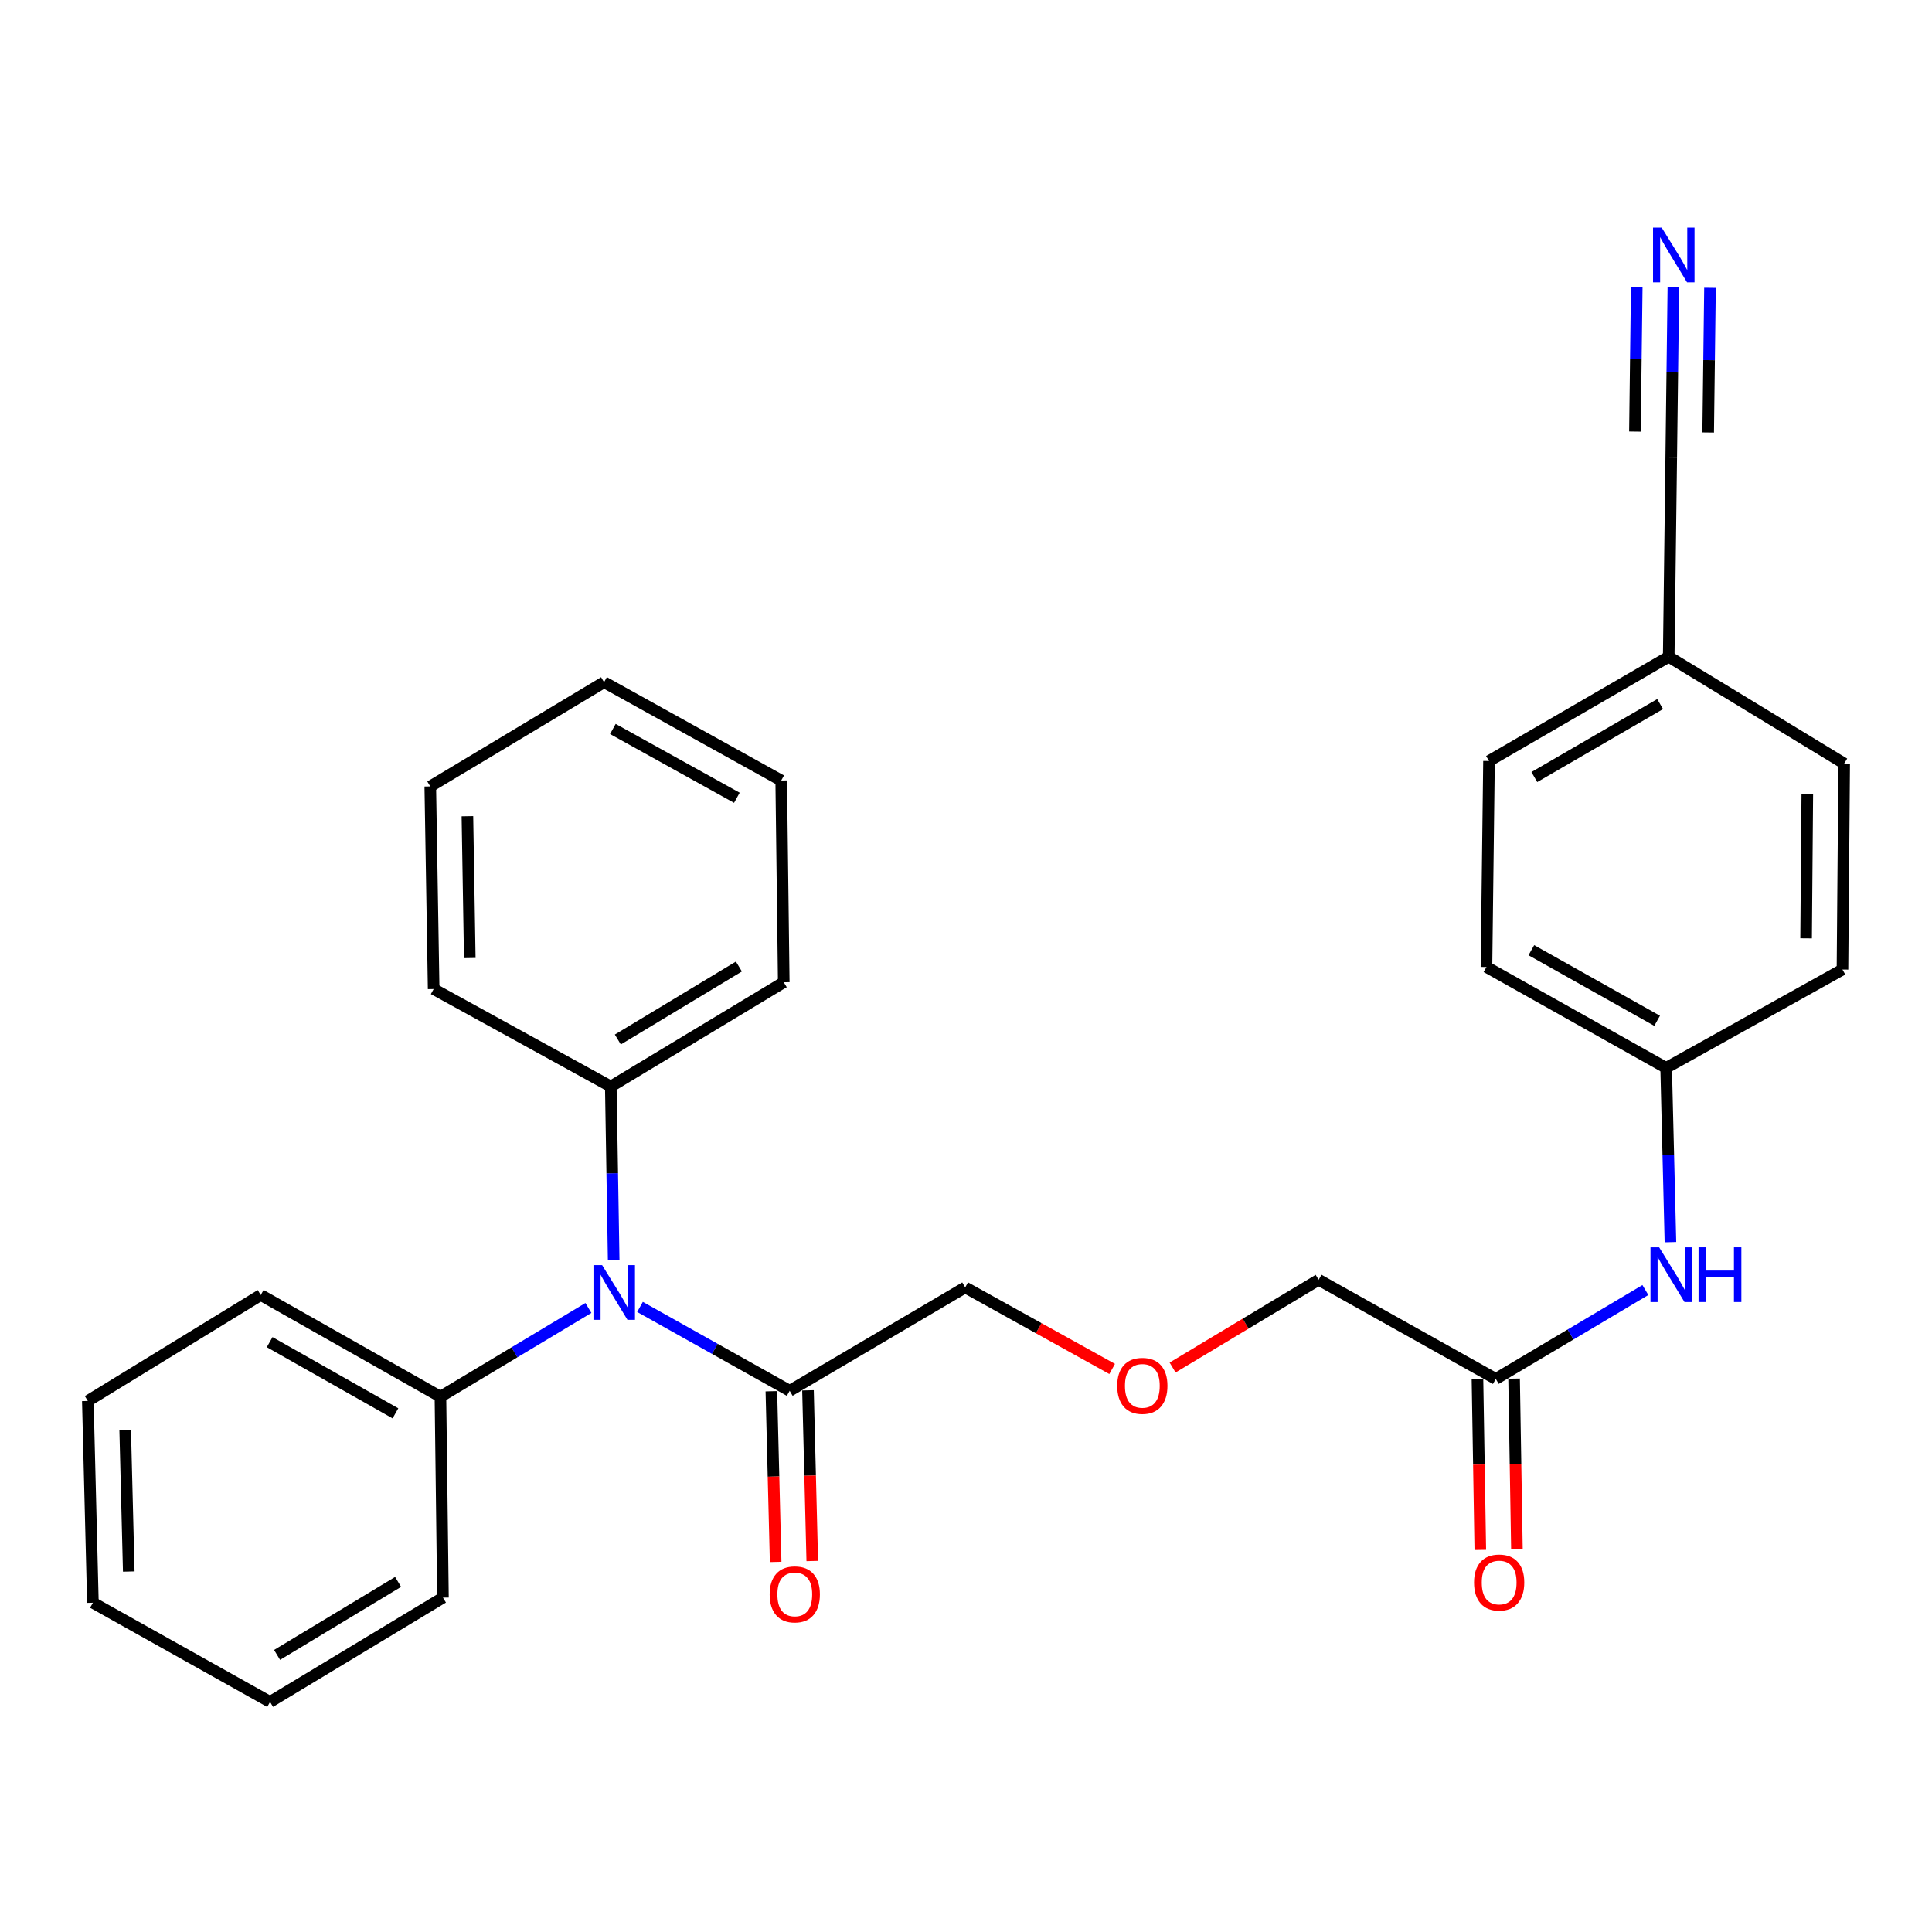 <?xml version='1.0' encoding='iso-8859-1'?>
<svg version='1.1' baseProfile='full'
              xmlns='http://www.w3.org/2000/svg'
                      xmlns:rdkit='http://www.rdkit.org/xml'
                      xmlns:xlink='http://www.w3.org/1999/xlink'
                  xml:space='preserve'
width='1000px' height='1000px' viewBox='0 0 1000 1000'>
<!-- END OF HEADER -->
<rect style='opacity:1.0;fill:#FFFFFF;stroke:none' width='1000' height='1000' x='0' y='0'> </rect>
<path class='bond-0' d='M 331.261,676.466 L 369.997,698.17' style='fill:none;fill-rule:evenodd;stroke:#0000FF;stroke-width:6px;stroke-linecap:butt;stroke-linejoin:miter;stroke-opacity:1' />
<path class='bond-0' d='M 369.997,698.17 L 408.733,719.874' style='fill:none;fill-rule:evenodd;stroke:#000000;stroke-width:6px;stroke-linecap:butt;stroke-linejoin:miter;stroke-opacity:1' />
<path class='bond-6' d='M 317.639,652.164 L 316.894,607.27' style='fill:none;fill-rule:evenodd;stroke:#0000FF;stroke-width:6px;stroke-linecap:butt;stroke-linejoin:miter;stroke-opacity:1' />
<path class='bond-6' d='M 316.894,607.27 L 316.149,562.376' style='fill:none;fill-rule:evenodd;stroke:#000000;stroke-width:6px;stroke-linecap:butt;stroke-linejoin:miter;stroke-opacity:1' />
<path class='bond-7' d='M 304.556,677.006 L 266.262,699.978' style='fill:none;fill-rule:evenodd;stroke:#0000FF;stroke-width:6px;stroke-linecap:butt;stroke-linejoin:miter;stroke-opacity:1' />
<path class='bond-7' d='M 266.262,699.978 L 227.968,722.95' style='fill:none;fill-rule:evenodd;stroke:#000000;stroke-width:6px;stroke-linecap:butt;stroke-linejoin:miter;stroke-opacity:1' />
<path class='bond-5' d='M 399.256,720.112 L 400.365,764.284' style='fill:none;fill-rule:evenodd;stroke:#000000;stroke-width:6px;stroke-linecap:butt;stroke-linejoin:miter;stroke-opacity:1' />
<path class='bond-5' d='M 400.365,764.284 L 401.474,808.456' style='fill:none;fill-rule:evenodd;stroke:#FF0000;stroke-width:6px;stroke-linecap:butt;stroke-linejoin:miter;stroke-opacity:1' />
<path class='bond-5' d='M 418.209,719.636 L 419.318,763.808' style='fill:none;fill-rule:evenodd;stroke:#000000;stroke-width:6px;stroke-linecap:butt;stroke-linejoin:miter;stroke-opacity:1' />
<path class='bond-5' d='M 419.318,763.808 L 420.427,807.98' style='fill:none;fill-rule:evenodd;stroke:#FF0000;stroke-width:6px;stroke-linecap:butt;stroke-linejoin:miter;stroke-opacity:1' />
<path class='bond-12' d='M 408.733,719.874 L 499.579,666.367' style='fill:none;fill-rule:evenodd;stroke:#000000;stroke-width:6px;stroke-linecap:butt;stroke-linejoin:miter;stroke-opacity:1' />
<path class='bond-1' d='M 866.133,148.744 L 865.58,192.785' style='fill:none;fill-rule:evenodd;stroke:#0000FF;stroke-width:6px;stroke-linecap:butt;stroke-linejoin:miter;stroke-opacity:1' />
<path class='bond-1' d='M 865.58,192.785 L 865.027,236.827' style='fill:none;fill-rule:evenodd;stroke:#000000;stroke-width:6px;stroke-linecap:butt;stroke-linejoin:miter;stroke-opacity:1' />
<path class='bond-1' d='M 847.175,148.506 L 846.705,185.941' style='fill:none;fill-rule:evenodd;stroke:#0000FF;stroke-width:6px;stroke-linecap:butt;stroke-linejoin:miter;stroke-opacity:1' />
<path class='bond-1' d='M 846.705,185.941 L 846.235,223.376' style='fill:none;fill-rule:evenodd;stroke:#000000;stroke-width:6px;stroke-linecap:butt;stroke-linejoin:miter;stroke-opacity:1' />
<path class='bond-1' d='M 885.09,148.982 L 884.62,186.417' style='fill:none;fill-rule:evenodd;stroke:#0000FF;stroke-width:6px;stroke-linecap:butt;stroke-linejoin:miter;stroke-opacity:1' />
<path class='bond-1' d='M 884.62,186.417 L 884.15,223.852' style='fill:none;fill-rule:evenodd;stroke:#000000;stroke-width:6px;stroke-linecap:butt;stroke-linejoin:miter;stroke-opacity:1' />
<path class='bond-2' d='M 865.027,236.827 L 863.721,339.933' style='fill:none;fill-rule:evenodd;stroke:#000000;stroke-width:6px;stroke-linecap:butt;stroke-linejoin:miter;stroke-opacity:1' />
<path class='bond-3' d='M 774.212,713.734 L 682.524,662.417' style='fill:none;fill-rule:evenodd;stroke:#000000;stroke-width:6px;stroke-linecap:butt;stroke-linejoin:miter;stroke-opacity:1' />
<path class='bond-4' d='M 774.212,713.734 L 812.929,690.729' style='fill:none;fill-rule:evenodd;stroke:#000000;stroke-width:6px;stroke-linecap:butt;stroke-linejoin:miter;stroke-opacity:1' />
<path class='bond-4' d='M 812.929,690.729 L 851.646,667.724' style='fill:none;fill-rule:evenodd;stroke:#0000FF;stroke-width:6px;stroke-linecap:butt;stroke-linejoin:miter;stroke-opacity:1' />
<path class='bond-8' d='M 764.734,713.891 L 765.468,758.063' style='fill:none;fill-rule:evenodd;stroke:#000000;stroke-width:6px;stroke-linecap:butt;stroke-linejoin:miter;stroke-opacity:1' />
<path class='bond-8' d='M 765.468,758.063 L 766.201,802.235' style='fill:none;fill-rule:evenodd;stroke:#FF0000;stroke-width:6px;stroke-linecap:butt;stroke-linejoin:miter;stroke-opacity:1' />
<path class='bond-8' d='M 783.691,713.576 L 784.424,757.748' style='fill:none;fill-rule:evenodd;stroke:#000000;stroke-width:6px;stroke-linecap:butt;stroke-linejoin:miter;stroke-opacity:1' />
<path class='bond-8' d='M 784.424,757.748 L 785.158,801.92' style='fill:none;fill-rule:evenodd;stroke:#FF0000;stroke-width:6px;stroke-linecap:butt;stroke-linejoin:miter;stroke-opacity:1' />
<path class='bond-10' d='M 864.613,642.936 L 863.503,597.827' style='fill:none;fill-rule:evenodd;stroke:#0000FF;stroke-width:6px;stroke-linecap:butt;stroke-linejoin:miter;stroke-opacity:1' />
<path class='bond-10' d='M 863.503,597.827 L 862.393,552.718' style='fill:none;fill-rule:evenodd;stroke:#000000;stroke-width:6px;stroke-linecap:butt;stroke-linejoin:miter;stroke-opacity:1' />
<path class='bond-18' d='M 316.149,562.376 L 405.668,508.406' style='fill:none;fill-rule:evenodd;stroke:#000000;stroke-width:6px;stroke-linecap:butt;stroke-linejoin:miter;stroke-opacity:1' />
<path class='bond-18' d='M 319.788,538.044 L 382.451,500.265' style='fill:none;fill-rule:evenodd;stroke:#000000;stroke-width:6px;stroke-linecap:butt;stroke-linejoin:miter;stroke-opacity:1' />
<path class='bond-19' d='M 316.149,562.376 L 224.46,511.924' style='fill:none;fill-rule:evenodd;stroke:#000000;stroke-width:6px;stroke-linecap:butt;stroke-linejoin:miter;stroke-opacity:1' />
<path class='bond-20' d='M 227.968,722.95 L 134.963,670.296' style='fill:none;fill-rule:evenodd;stroke:#000000;stroke-width:6px;stroke-linecap:butt;stroke-linejoin:miter;stroke-opacity:1' />
<path class='bond-20' d='M 204.677,731.55 L 139.573,694.693' style='fill:none;fill-rule:evenodd;stroke:#000000;stroke-width:6px;stroke-linecap:butt;stroke-linejoin:miter;stroke-opacity:1' />
<path class='bond-21' d='M 227.968,722.95 L 229.274,826.93' style='fill:none;fill-rule:evenodd;stroke:#000000;stroke-width:6px;stroke-linecap:butt;stroke-linejoin:miter;stroke-opacity:1' />
<path class='bond-9' d='M 863.721,339.933 L 770.705,393.893' style='fill:none;fill-rule:evenodd;stroke:#000000;stroke-width:6px;stroke-linecap:butt;stroke-linejoin:miter;stroke-opacity:1' />
<path class='bond-9' d='M 859.282,364.426 L 794.171,402.198' style='fill:none;fill-rule:evenodd;stroke:#000000;stroke-width:6px;stroke-linecap:butt;stroke-linejoin:miter;stroke-opacity:1' />
<path class='bond-30' d='M 863.721,339.933 L 954.545,395.199' style='fill:none;fill-rule:evenodd;stroke:#000000;stroke-width:6px;stroke-linecap:butt;stroke-linejoin:miter;stroke-opacity:1' />
<path class='bond-15' d='M 862.393,552.718 L 953.661,501.834' style='fill:none;fill-rule:evenodd;stroke:#000000;stroke-width:6px;stroke-linecap:butt;stroke-linejoin:miter;stroke-opacity:1' />
<path class='bond-16' d='M 862.393,552.718 L 769.388,500.517' style='fill:none;fill-rule:evenodd;stroke:#000000;stroke-width:6px;stroke-linecap:butt;stroke-linejoin:miter;stroke-opacity:1' />
<path class='bond-16' d='M 857.722,528.355 L 792.619,491.814' style='fill:none;fill-rule:evenodd;stroke:#000000;stroke-width:6px;stroke-linecap:butt;stroke-linejoin:miter;stroke-opacity:1' />
<path class='bond-11' d='M 575.646,708.573 L 537.612,687.47' style='fill:none;fill-rule:evenodd;stroke:#FF0000;stroke-width:6px;stroke-linecap:butt;stroke-linejoin:miter;stroke-opacity:1' />
<path class='bond-11' d='M 537.612,687.47 L 499.579,666.367' style='fill:none;fill-rule:evenodd;stroke:#000000;stroke-width:6px;stroke-linecap:butt;stroke-linejoin:miter;stroke-opacity:1' />
<path class='bond-17' d='M 606.929,707.832 L 644.726,685.125' style='fill:none;fill-rule:evenodd;stroke:#FF0000;stroke-width:6px;stroke-linecap:butt;stroke-linejoin:miter;stroke-opacity:1' />
<path class='bond-17' d='M 644.726,685.125 L 682.524,662.417' style='fill:none;fill-rule:evenodd;stroke:#000000;stroke-width:6px;stroke-linecap:butt;stroke-linejoin:miter;stroke-opacity:1' />
<path class='bond-13' d='M 954.545,395.199 L 953.661,501.834' style='fill:none;fill-rule:evenodd;stroke:#000000;stroke-width:6px;stroke-linecap:butt;stroke-linejoin:miter;stroke-opacity:1' />
<path class='bond-13' d='M 935.454,411.037 L 934.835,485.681' style='fill:none;fill-rule:evenodd;stroke:#000000;stroke-width:6px;stroke-linecap:butt;stroke-linejoin:miter;stroke-opacity:1' />
<path class='bond-14' d='M 770.705,393.893 L 769.388,500.517' style='fill:none;fill-rule:evenodd;stroke:#000000;stroke-width:6px;stroke-linecap:butt;stroke-linejoin:miter;stroke-opacity:1' />
<path class='bond-25' d='M 405.668,508.406 L 404.351,403.983' style='fill:none;fill-rule:evenodd;stroke:#000000;stroke-width:6px;stroke-linecap:butt;stroke-linejoin:miter;stroke-opacity:1' />
<path class='bond-22' d='M 224.46,511.924 L 222.712,407.059' style='fill:none;fill-rule:evenodd;stroke:#000000;stroke-width:6px;stroke-linecap:butt;stroke-linejoin:miter;stroke-opacity:1' />
<path class='bond-22' d='M 243.155,495.878 L 241.931,422.473' style='fill:none;fill-rule:evenodd;stroke:#000000;stroke-width:6px;stroke-linecap:butt;stroke-linejoin:miter;stroke-opacity:1' />
<path class='bond-23' d='M 134.963,670.296 L 45.455,725.151' style='fill:none;fill-rule:evenodd;stroke:#000000;stroke-width:6px;stroke-linecap:butt;stroke-linejoin:miter;stroke-opacity:1' />
<path class='bond-24' d='M 229.274,826.93 L 139.776,880.911' style='fill:none;fill-rule:evenodd;stroke:#000000;stroke-width:6px;stroke-linecap:butt;stroke-linejoin:miter;stroke-opacity:1' />
<path class='bond-24' d='M 206.057,818.793 L 143.409,856.579' style='fill:none;fill-rule:evenodd;stroke:#000000;stroke-width:6px;stroke-linecap:butt;stroke-linejoin:miter;stroke-opacity:1' />
<path class='bond-26' d='M 222.712,407.059 L 312.663,353.099' style='fill:none;fill-rule:evenodd;stroke:#000000;stroke-width:6px;stroke-linecap:butt;stroke-linejoin:miter;stroke-opacity:1' />
<path class='bond-28' d='M 45.455,725.151 L 48.088,829.574' style='fill:none;fill-rule:evenodd;stroke:#000000;stroke-width:6px;stroke-linecap:butt;stroke-linejoin:miter;stroke-opacity:1' />
<path class='bond-28' d='M 64.803,740.337 L 66.646,813.433' style='fill:none;fill-rule:evenodd;stroke:#000000;stroke-width:6px;stroke-linecap:butt;stroke-linejoin:miter;stroke-opacity:1' />
<path class='bond-27' d='M 139.776,880.911 L 48.088,829.574' style='fill:none;fill-rule:evenodd;stroke:#000000;stroke-width:6px;stroke-linecap:butt;stroke-linejoin:miter;stroke-opacity:1' />
<path class='bond-29' d='M 404.351,403.983 L 312.663,353.099' style='fill:none;fill-rule:evenodd;stroke:#000000;stroke-width:6px;stroke-linecap:butt;stroke-linejoin:miter;stroke-opacity:1' />
<path class='bond-29' d='M 381.398,412.928 L 317.216,377.309' style='fill:none;fill-rule:evenodd;stroke:#000000;stroke-width:6px;stroke-linecap:butt;stroke-linejoin:miter;stroke-opacity:1' />
<path  class='atom-0' d='M 311.658 654.83
L 320.938 669.83
Q 321.858 671.31, 323.338 673.99
Q 324.818 676.67, 324.898 676.83
L 324.898 654.83
L 328.658 654.83
L 328.658 683.15
L 324.778 683.15
L 314.818 666.75
Q 313.658 664.83, 312.418 662.63
Q 311.218 660.43, 310.858 659.75
L 310.858 683.15
L 307.178 683.15
L 307.178 654.83
L 311.658 654.83
' fill='#0000FF'/>
<path  class='atom-2' d='M 860.083 117.802
L 869.363 132.802
Q 870.283 134.282, 871.763 136.962
Q 873.243 139.642, 873.323 139.802
L 873.323 117.802
L 877.083 117.802
L 877.083 146.122
L 873.203 146.122
L 863.243 129.722
Q 862.083 127.802, 860.843 125.602
Q 859.643 123.402, 859.283 122.722
L 859.283 146.122
L 855.603 146.122
L 855.603 117.802
L 860.083 117.802
' fill='#0000FF'/>
<path  class='atom-5' d='M 858.767 645.614
L 868.047 660.614
Q 868.967 662.094, 870.447 664.774
Q 871.927 667.454, 872.007 667.614
L 872.007 645.614
L 875.767 645.614
L 875.767 673.934
L 871.887 673.934
L 861.927 657.534
Q 860.767 655.614, 859.527 653.414
Q 858.327 651.214, 857.967 650.534
L 857.967 673.934
L 854.287 673.934
L 854.287 645.614
L 858.767 645.614
' fill='#0000FF'/>
<path  class='atom-5' d='M 879.167 645.614
L 883.007 645.614
L 883.007 657.654
L 897.487 657.654
L 897.487 645.614
L 901.327 645.614
L 901.327 673.934
L 897.487 673.934
L 897.487 660.854
L 883.007 660.854
L 883.007 673.934
L 879.167 673.934
L 879.167 645.614
' fill='#0000FF'/>
<path  class='atom-6' d='M 398.377 825.251
Q 398.377 818.451, 401.737 814.651
Q 405.097 810.851, 411.377 810.851
Q 417.657 810.851, 421.017 814.651
Q 424.377 818.451, 424.377 825.251
Q 424.377 832.131, 420.977 836.051
Q 417.577 839.931, 411.377 839.931
Q 405.137 839.931, 401.737 836.051
Q 398.377 832.171, 398.377 825.251
M 411.377 836.731
Q 415.697 836.731, 418.017 833.851
Q 420.377 830.931, 420.377 825.251
Q 420.377 819.691, 418.017 816.891
Q 415.697 814.051, 411.377 814.051
Q 407.057 814.051, 404.697 816.851
Q 402.377 819.651, 402.377 825.251
Q 402.377 830.971, 404.697 833.851
Q 407.057 836.731, 411.377 836.731
' fill='#FF0000'/>
<path  class='atom-9' d='M 762.961 819.111
Q 762.961 812.311, 766.321 808.511
Q 769.681 804.711, 775.961 804.711
Q 782.241 804.711, 785.601 808.511
Q 788.961 812.311, 788.961 819.111
Q 788.961 825.991, 785.561 829.911
Q 782.161 833.791, 775.961 833.791
Q 769.721 833.791, 766.321 829.911
Q 762.961 826.031, 762.961 819.111
M 775.961 830.591
Q 780.281 830.591, 782.601 827.711
Q 784.961 824.791, 784.961 819.111
Q 784.961 813.551, 782.601 810.751
Q 780.281 807.911, 775.961 807.911
Q 771.641 807.911, 769.281 810.711
Q 766.961 813.511, 766.961 819.111
Q 766.961 824.831, 769.281 827.711
Q 771.641 830.591, 775.961 830.591
' fill='#FF0000'/>
<path  class='atom-12' d='M 578.267 717.321
Q 578.267 710.521, 581.627 706.721
Q 584.987 702.921, 591.267 702.921
Q 597.547 702.921, 600.907 706.721
Q 604.267 710.521, 604.267 717.321
Q 604.267 724.201, 600.867 728.121
Q 597.467 732.001, 591.267 732.001
Q 585.027 732.001, 581.627 728.121
Q 578.267 724.241, 578.267 717.321
M 591.267 728.801
Q 595.587 728.801, 597.907 725.921
Q 600.267 723.001, 600.267 717.321
Q 600.267 711.761, 597.907 708.961
Q 595.587 706.121, 591.267 706.121
Q 586.947 706.121, 584.587 708.921
Q 582.267 711.721, 582.267 717.321
Q 582.267 723.041, 584.587 725.921
Q 586.947 728.801, 591.267 728.801
' fill='#FF0000'/>
</svg>
